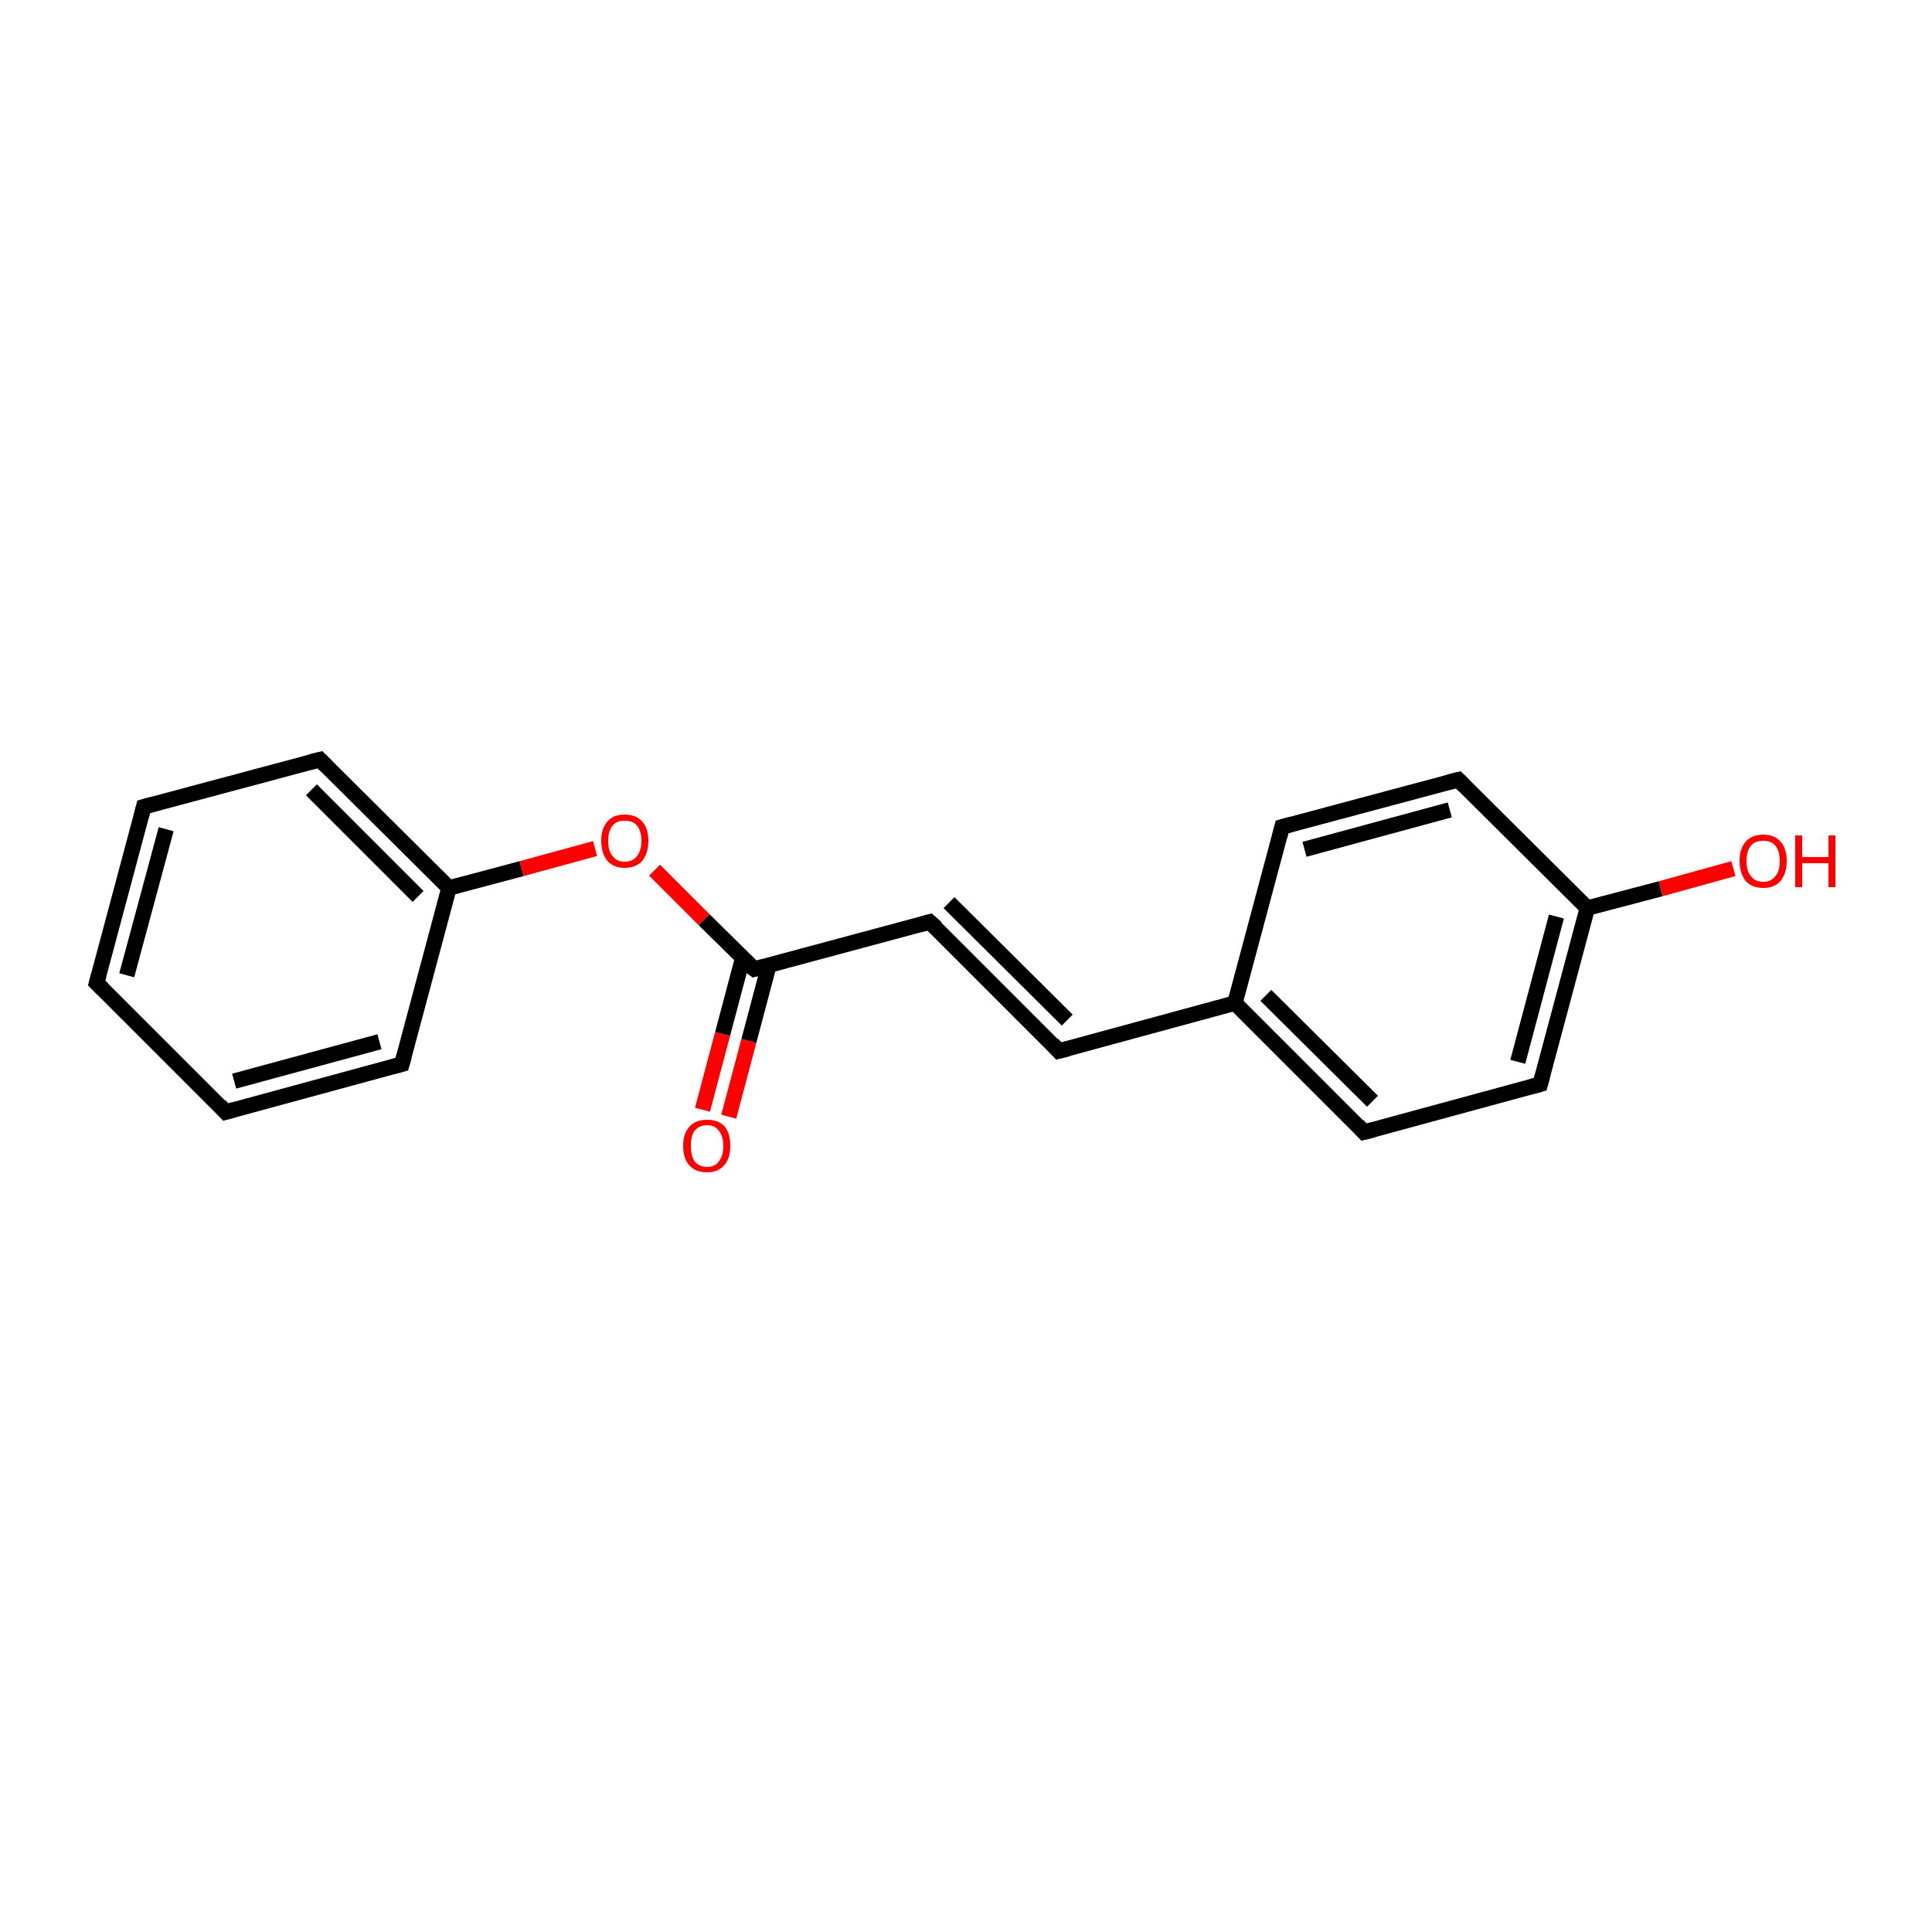 <?xml version='1.0' encoding='iso-8859-1'?>
<svg version='1.1' baseProfile='full'
              xmlns='http://www.w3.org/2000/svg'
                      xmlns:rdkit='http://www.rdkit.org/xml'
                      xmlns:xlink='http://www.w3.org/1999/xlink'
                  xml:space='preserve'
width='250px' height='250px' viewBox='0 0 250 250'>
<!-- END OF HEADER -->
<rect style='opacity:1.0;fill:#FFFFFF;stroke:none' width='250.0' height='250.0' x='0.0' y='0.0'> </rect>
<path class='bond-0 atom-0 atom-1' d='M 12.5,127.2 L 18.6,104.4' style='fill:none;fill-rule:evenodd;stroke:#000000;stroke-width:2.0px;stroke-linecap:butt;stroke-linejoin:miter;stroke-opacity:1' />
<path class='bond-0 atom-0 atom-1' d='M 16.4,126.2 L 21.5,107.3' style='fill:none;fill-rule:evenodd;stroke:#000000;stroke-width:2.0px;stroke-linecap:butt;stroke-linejoin:miter;stroke-opacity:1' />
<path class='bond-1 atom-0 atom-2' d='M 12.5,127.2 L 29.2,143.9' style='fill:none;fill-rule:evenodd;stroke:#000000;stroke-width:2.0px;stroke-linecap:butt;stroke-linejoin:miter;stroke-opacity:1' />
<path class='bond-2 atom-1 atom-3' d='M 18.6,104.4 L 41.4,98.3' style='fill:none;fill-rule:evenodd;stroke:#000000;stroke-width:2.0px;stroke-linecap:butt;stroke-linejoin:miter;stroke-opacity:1' />
<path class='bond-3 atom-2 atom-4' d='M 29.2,143.9 L 52.0,137.7' style='fill:none;fill-rule:evenodd;stroke:#000000;stroke-width:2.0px;stroke-linecap:butt;stroke-linejoin:miter;stroke-opacity:1' />
<path class='bond-3 atom-2 atom-4' d='M 30.3,139.9 L 49.1,134.8' style='fill:none;fill-rule:evenodd;stroke:#000000;stroke-width:2.0px;stroke-linecap:butt;stroke-linejoin:miter;stroke-opacity:1' />
<path class='bond-4 atom-3 atom-13' d='M 41.4,98.3 L 58.1,114.9' style='fill:none;fill-rule:evenodd;stroke:#000000;stroke-width:2.0px;stroke-linecap:butt;stroke-linejoin:miter;stroke-opacity:1' />
<path class='bond-4 atom-3 atom-13' d='M 40.3,102.2 L 54.1,116.0' style='fill:none;fill-rule:evenodd;stroke:#000000;stroke-width:2.0px;stroke-linecap:butt;stroke-linejoin:miter;stroke-opacity:1' />
<path class='bond-5 atom-4 atom-13' d='M 52.0,137.7 L 58.1,114.9' style='fill:none;fill-rule:evenodd;stroke:#000000;stroke-width:2.0px;stroke-linecap:butt;stroke-linejoin:miter;stroke-opacity:1' />
<path class='bond-6 atom-5 atom-8' d='M 165.9,107.0 L 188.7,100.9' style='fill:none;fill-rule:evenodd;stroke:#000000;stroke-width:2.0px;stroke-linecap:butt;stroke-linejoin:miter;stroke-opacity:1' />
<path class='bond-6 atom-5 atom-8' d='M 168.8,109.9 L 187.6,104.8' style='fill:none;fill-rule:evenodd;stroke:#000000;stroke-width:2.0px;stroke-linecap:butt;stroke-linejoin:miter;stroke-opacity:1' />
<path class='bond-7 atom-5 atom-11' d='M 165.9,107.0 L 159.8,129.8' style='fill:none;fill-rule:evenodd;stroke:#000000;stroke-width:2.0px;stroke-linecap:butt;stroke-linejoin:miter;stroke-opacity:1' />
<path class='bond-8 atom-6 atom-9' d='M 176.5,146.5 L 199.3,140.3' style='fill:none;fill-rule:evenodd;stroke:#000000;stroke-width:2.0px;stroke-linecap:butt;stroke-linejoin:miter;stroke-opacity:1' />
<path class='bond-9 atom-6 atom-11' d='M 176.5,146.5 L 159.8,129.8' style='fill:none;fill-rule:evenodd;stroke:#000000;stroke-width:2.0px;stroke-linecap:butt;stroke-linejoin:miter;stroke-opacity:1' />
<path class='bond-9 atom-6 atom-11' d='M 177.6,142.5 L 163.8,128.8' style='fill:none;fill-rule:evenodd;stroke:#000000;stroke-width:2.0px;stroke-linecap:butt;stroke-linejoin:miter;stroke-opacity:1' />
<path class='bond-10 atom-7 atom-10' d='M 137.0,136.0 L 120.3,119.3' style='fill:none;fill-rule:evenodd;stroke:#000000;stroke-width:2.0px;stroke-linecap:butt;stroke-linejoin:miter;stroke-opacity:1' />
<path class='bond-10 atom-7 atom-10' d='M 138.1,132.0 L 122.8,116.8' style='fill:none;fill-rule:evenodd;stroke:#000000;stroke-width:2.0px;stroke-linecap:butt;stroke-linejoin:miter;stroke-opacity:1' />
<path class='bond-11 atom-7 atom-11' d='M 137.0,136.0 L 159.8,129.8' style='fill:none;fill-rule:evenodd;stroke:#000000;stroke-width:2.0px;stroke-linecap:butt;stroke-linejoin:miter;stroke-opacity:1' />
<path class='bond-12 atom-8 atom-12' d='M 188.7,100.9 L 205.4,117.5' style='fill:none;fill-rule:evenodd;stroke:#000000;stroke-width:2.0px;stroke-linecap:butt;stroke-linejoin:miter;stroke-opacity:1' />
<path class='bond-13 atom-9 atom-12' d='M 199.3,140.3 L 205.4,117.5' style='fill:none;fill-rule:evenodd;stroke:#000000;stroke-width:2.0px;stroke-linecap:butt;stroke-linejoin:miter;stroke-opacity:1' />
<path class='bond-13 atom-9 atom-12' d='M 196.4,137.4 L 201.4,118.6' style='fill:none;fill-rule:evenodd;stroke:#000000;stroke-width:2.0px;stroke-linecap:butt;stroke-linejoin:miter;stroke-opacity:1' />
<path class='bond-14 atom-10 atom-14' d='M 120.3,119.3 L 97.6,125.4' style='fill:none;fill-rule:evenodd;stroke:#000000;stroke-width:2.0px;stroke-linecap:butt;stroke-linejoin:miter;stroke-opacity:1' />
<path class='bond-15 atom-12 atom-15' d='M 205.4,117.5 L 214.9,115.0' style='fill:none;fill-rule:evenodd;stroke:#000000;stroke-width:2.0px;stroke-linecap:butt;stroke-linejoin:miter;stroke-opacity:1' />
<path class='bond-15 atom-12 atom-15' d='M 214.9,115.0 L 224.3,112.4' style='fill:none;fill-rule:evenodd;stroke:#FF0000;stroke-width:2.0px;stroke-linecap:butt;stroke-linejoin:miter;stroke-opacity:1' />
<path class='bond-16 atom-13 atom-17' d='M 58.1,114.9 L 67.5,112.4' style='fill:none;fill-rule:evenodd;stroke:#000000;stroke-width:2.0px;stroke-linecap:butt;stroke-linejoin:miter;stroke-opacity:1' />
<path class='bond-16 atom-13 atom-17' d='M 67.5,112.4 L 77.0,109.8' style='fill:none;fill-rule:evenodd;stroke:#FF0000;stroke-width:2.0px;stroke-linecap:butt;stroke-linejoin:miter;stroke-opacity:1' />
<path class='bond-17 atom-14 atom-16' d='M 96.1,124.0 L 93.5,133.8' style='fill:none;fill-rule:evenodd;stroke:#000000;stroke-width:2.0px;stroke-linecap:butt;stroke-linejoin:miter;stroke-opacity:1' />
<path class='bond-17 atom-14 atom-16' d='M 93.5,133.8 L 90.9,143.6' style='fill:none;fill-rule:evenodd;stroke:#FF0000;stroke-width:2.0px;stroke-linecap:butt;stroke-linejoin:miter;stroke-opacity:1' />
<path class='bond-17 atom-14 atom-16' d='M 99.5,124.9 L 96.9,134.7' style='fill:none;fill-rule:evenodd;stroke:#000000;stroke-width:2.0px;stroke-linecap:butt;stroke-linejoin:miter;stroke-opacity:1' />
<path class='bond-17 atom-14 atom-16' d='M 96.9,134.7 L 94.3,144.5' style='fill:none;fill-rule:evenodd;stroke:#FF0000;stroke-width:2.0px;stroke-linecap:butt;stroke-linejoin:miter;stroke-opacity:1' />
<path class='bond-18 atom-14 atom-17' d='M 97.6,125.4 L 91.1,119.0' style='fill:none;fill-rule:evenodd;stroke:#000000;stroke-width:2.0px;stroke-linecap:butt;stroke-linejoin:miter;stroke-opacity:1' />
<path class='bond-18 atom-14 atom-17' d='M 91.1,119.0 L 84.7,112.6' style='fill:none;fill-rule:evenodd;stroke:#FF0000;stroke-width:2.0px;stroke-linecap:butt;stroke-linejoin:miter;stroke-opacity:1' />
<path d='M 12.8,126.1 L 12.5,127.2 L 13.3,128.0' style='fill:none;stroke:#000000;stroke-width:2.0px;stroke-linecap:butt;stroke-linejoin:miter;stroke-opacity:1;' />
<path d='M 18.3,105.6 L 18.6,104.4 L 19.7,104.1' style='fill:none;stroke:#000000;stroke-width:2.0px;stroke-linecap:butt;stroke-linejoin:miter;stroke-opacity:1;' />
<path d='M 28.4,143.0 L 29.2,143.9 L 30.3,143.6' style='fill:none;stroke:#000000;stroke-width:2.0px;stroke-linecap:butt;stroke-linejoin:miter;stroke-opacity:1;' />
<path d='M 40.2,98.6 L 41.4,98.3 L 42.2,99.1' style='fill:none;stroke:#000000;stroke-width:2.0px;stroke-linecap:butt;stroke-linejoin:miter;stroke-opacity:1;' />
<path d='M 50.9,138.0 L 52.0,137.7 L 52.3,136.6' style='fill:none;stroke:#000000;stroke-width:2.0px;stroke-linecap:butt;stroke-linejoin:miter;stroke-opacity:1;' />
<path d='M 167.0,106.7 L 165.9,107.0 L 165.6,108.2' style='fill:none;stroke:#000000;stroke-width:2.0px;stroke-linecap:butt;stroke-linejoin:miter;stroke-opacity:1;' />
<path d='M 177.7,146.2 L 176.5,146.5 L 175.7,145.6' style='fill:none;stroke:#000000;stroke-width:2.0px;stroke-linecap:butt;stroke-linejoin:miter;stroke-opacity:1;' />
<path d='M 136.2,135.1 L 137.0,136.0 L 138.2,135.7' style='fill:none;stroke:#000000;stroke-width:2.0px;stroke-linecap:butt;stroke-linejoin:miter;stroke-opacity:1;' />
<path d='M 187.5,101.2 L 188.7,100.9 L 189.5,101.7' style='fill:none;stroke:#000000;stroke-width:2.0px;stroke-linecap:butt;stroke-linejoin:miter;stroke-opacity:1;' />
<path d='M 198.2,140.6 L 199.3,140.3 L 199.6,139.2' style='fill:none;stroke:#000000;stroke-width:2.0px;stroke-linecap:butt;stroke-linejoin:miter;stroke-opacity:1;' />
<path d='M 121.2,120.1 L 120.3,119.3 L 119.2,119.6' style='fill:none;stroke:#000000;stroke-width:2.0px;stroke-linecap:butt;stroke-linejoin:miter;stroke-opacity:1;' />
<path d='M 98.7,125.1 L 97.6,125.4 L 97.2,125.1' style='fill:none;stroke:#000000;stroke-width:2.0px;stroke-linecap:butt;stroke-linejoin:miter;stroke-opacity:1;' />
<path class='atom-15' d='M 225.1 111.4
Q 225.1 109.8, 225.9 108.9
Q 226.7 108.0, 228.2 108.0
Q 229.6 108.0, 230.4 108.9
Q 231.2 109.8, 231.2 111.4
Q 231.2 113.0, 230.4 114.0
Q 229.6 114.9, 228.2 114.9
Q 226.7 114.9, 225.9 114.0
Q 225.1 113.0, 225.1 111.4
M 228.2 114.1
Q 229.2 114.1, 229.7 113.4
Q 230.3 112.8, 230.3 111.4
Q 230.3 110.1, 229.7 109.4
Q 229.2 108.8, 228.2 108.8
Q 227.1 108.8, 226.6 109.4
Q 226.0 110.1, 226.0 111.4
Q 226.0 112.8, 226.6 113.4
Q 227.1 114.1, 228.2 114.1
' fill='#FF0000'/>
<path class='atom-15' d='M 232.3 108.1
L 233.2 108.1
L 233.2 110.9
L 236.6 110.9
L 236.6 108.1
L 237.5 108.1
L 237.5 114.8
L 236.6 114.8
L 236.6 111.7
L 233.2 111.7
L 233.2 114.8
L 232.3 114.8
L 232.3 108.1
' fill='#FF0000'/>
<path class='atom-16' d='M 88.4 148.3
Q 88.4 146.7, 89.2 145.8
Q 90.0 144.9, 91.5 144.9
Q 93.0 144.9, 93.8 145.8
Q 94.5 146.7, 94.5 148.3
Q 94.5 149.9, 93.7 150.8
Q 92.9 151.7, 91.5 151.7
Q 90.0 151.7, 89.2 150.8
Q 88.4 149.9, 88.4 148.3
M 91.5 151.0
Q 92.5 151.0, 93.0 150.3
Q 93.6 149.6, 93.6 148.3
Q 93.6 147.0, 93.0 146.3
Q 92.5 145.6, 91.5 145.6
Q 90.5 145.6, 89.9 146.3
Q 89.4 146.9, 89.4 148.3
Q 89.4 149.6, 89.9 150.3
Q 90.5 151.0, 91.5 151.0
' fill='#FF0000'/>
<path class='atom-17' d='M 77.8 108.8
Q 77.8 107.2, 78.6 106.3
Q 79.4 105.4, 80.8 105.4
Q 82.3 105.4, 83.1 106.3
Q 83.9 107.2, 83.9 108.8
Q 83.9 110.4, 83.1 111.4
Q 82.3 112.3, 80.8 112.3
Q 79.4 112.3, 78.6 111.4
Q 77.8 110.4, 77.8 108.8
M 80.8 111.5
Q 81.9 111.5, 82.4 110.8
Q 83.0 110.1, 83.0 108.8
Q 83.0 107.5, 82.4 106.8
Q 81.9 106.2, 80.8 106.2
Q 79.8 106.2, 79.3 106.8
Q 78.7 107.5, 78.7 108.8
Q 78.7 110.2, 79.3 110.8
Q 79.8 111.5, 80.8 111.5
' fill='#FF0000'/>
</svg>

